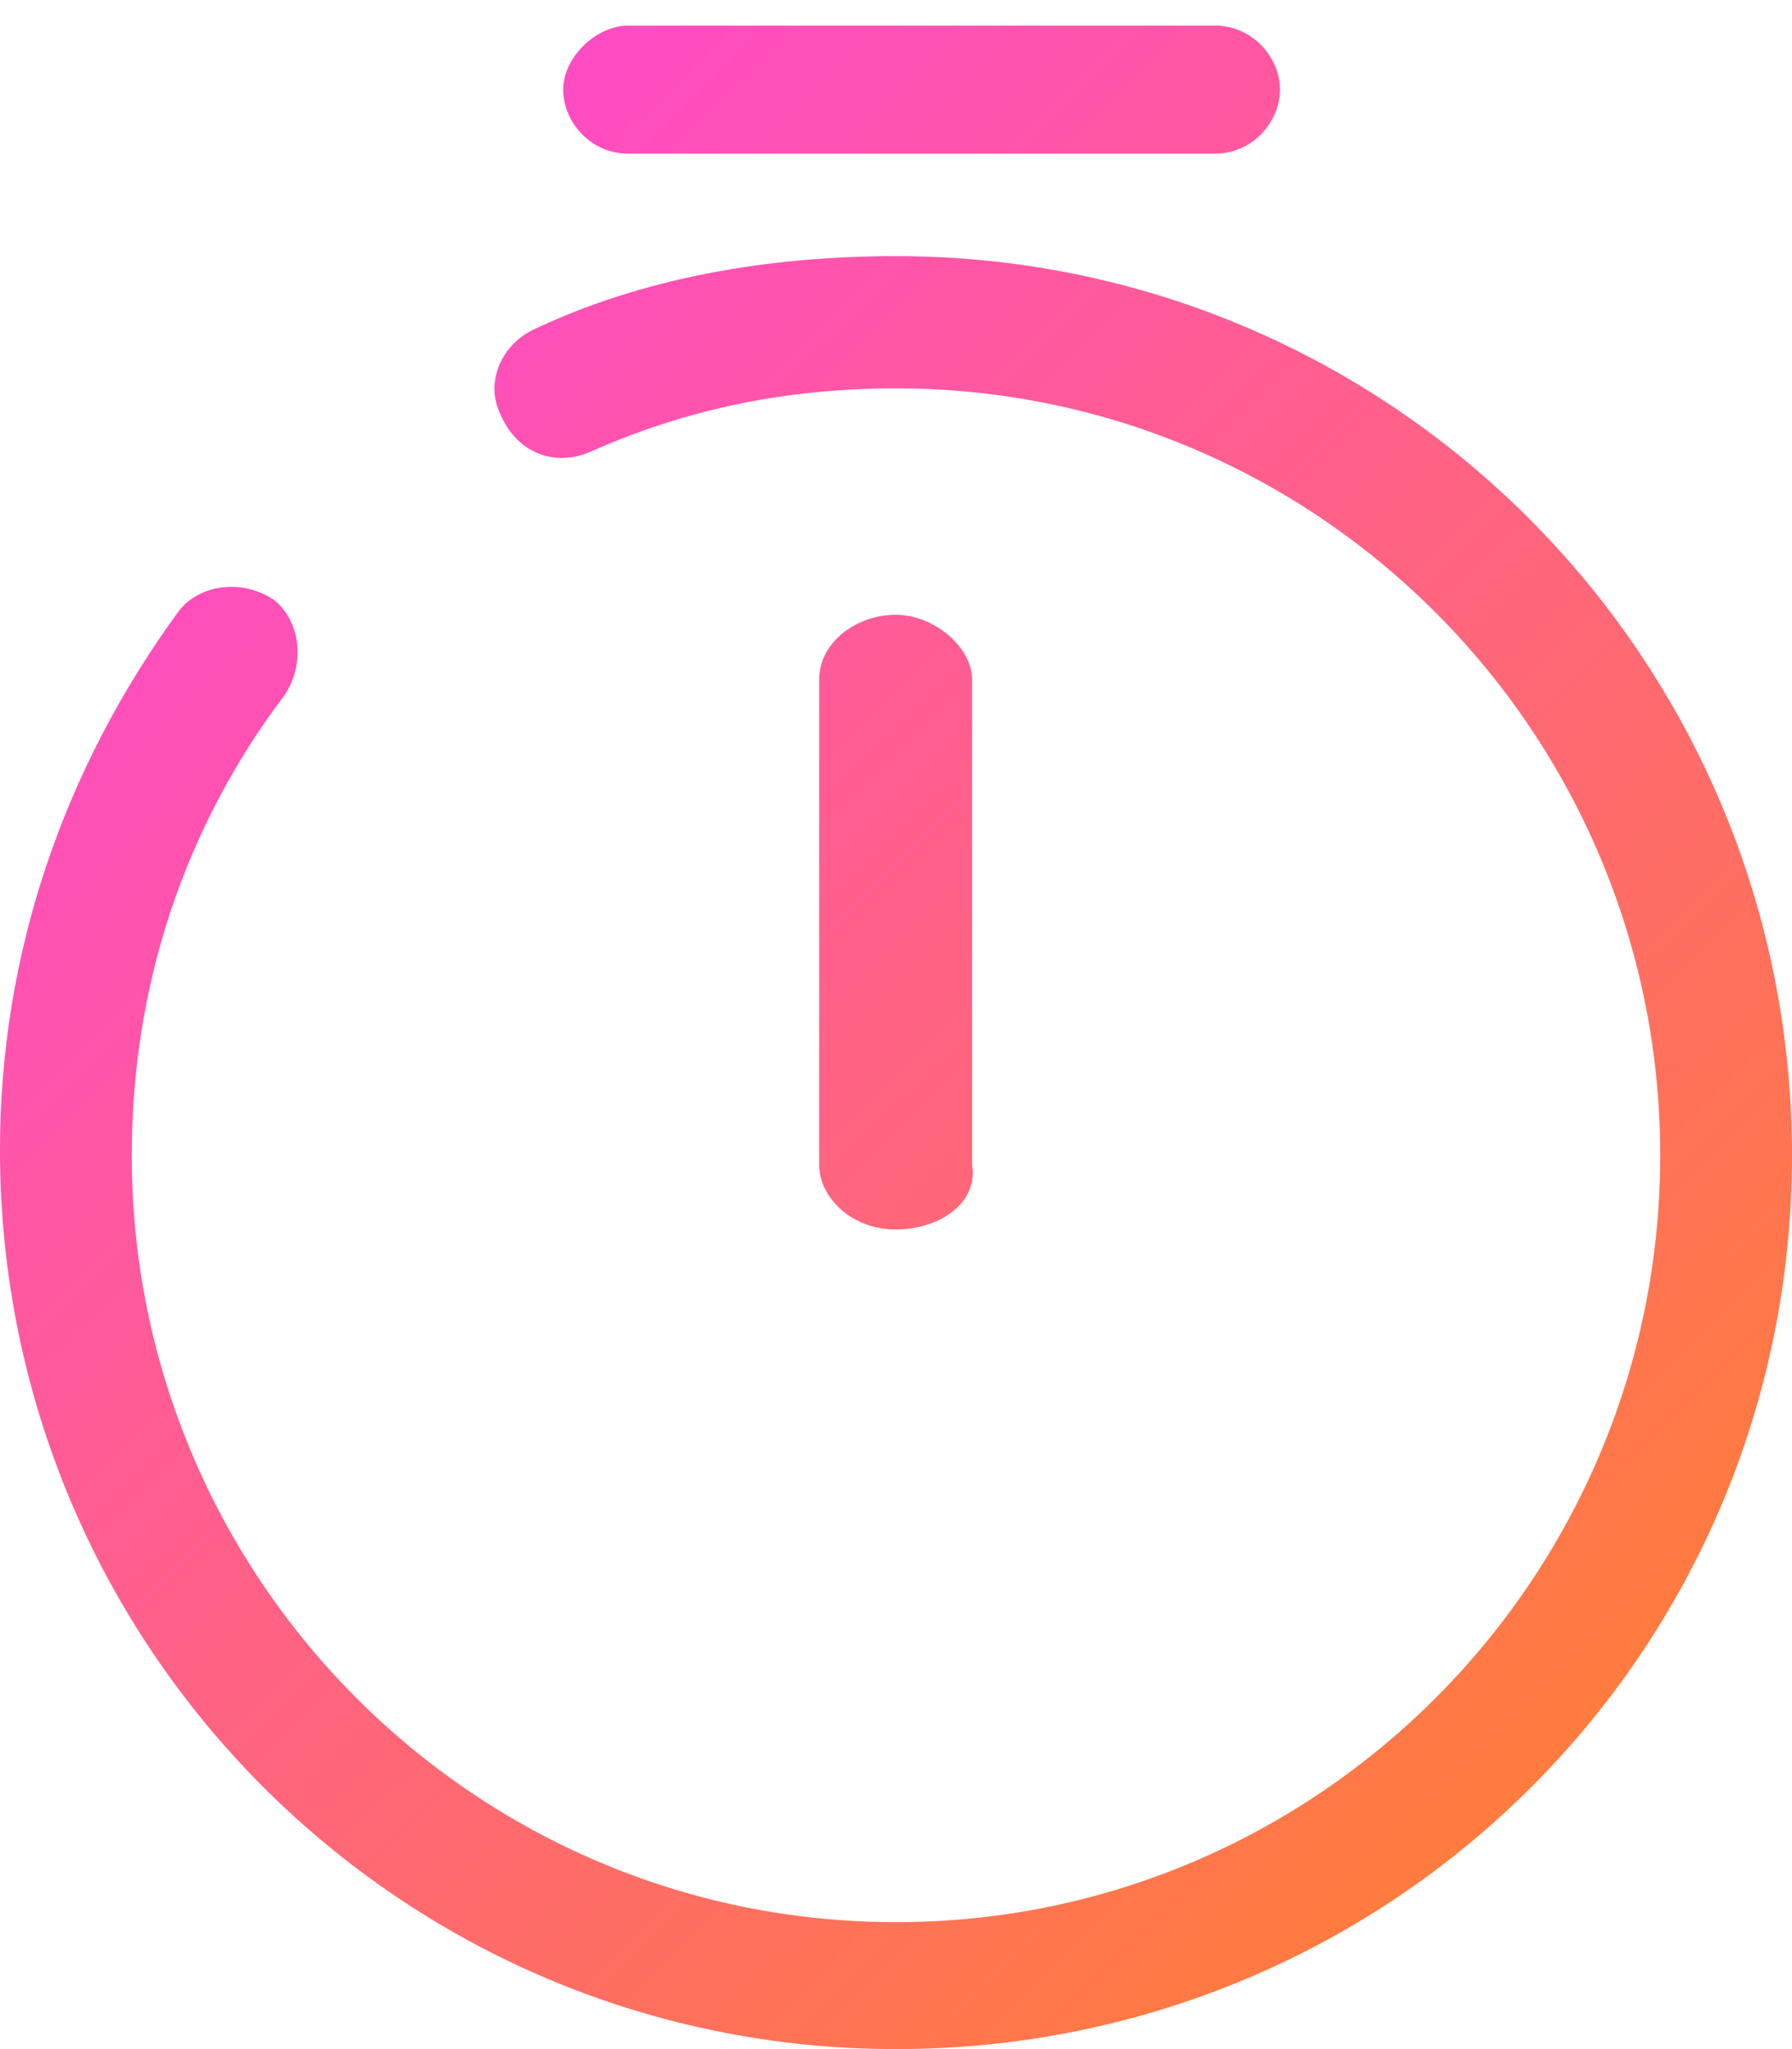 <?xml version="1.0" encoding="UTF-8"?>
<svg width="35px" height="40px" viewBox="0 0 35 40" version="1.1" xmlns="http://www.w3.org/2000/svg" xmlns:xlink="http://www.w3.org/1999/xlink">
    <title>benefit2</title>
    <defs>
        <linearGradient x1="10.743%" y1="9.384%" x2="89.257%" y2="100%" id="linearGradient-1">
            <stop stop-color="#FF47D0" offset="0%"></stop>
            <stop stop-color="#FF822C" offset="100%"></stop>
        </linearGradient>
    </defs>
    <g id="页面-1" stroke="none" stroke-width="1" fill="none" fill-rule="evenodd">
        <g id="auto-video-editor" transform="translate(-790, -1192)" fill="url(#linearGradient-1)" fill-rule="nonzero">
            <path d="M807.5,1197 C817.176,1197 825,1204.847 825,1214.552 C825,1224.257 817.176,1232 807.5,1232 C797.824,1232 790,1224.153 790,1214.448 C790,1210.628 791.235,1207.015 793.5,1203.917 C793.912,1203.401 794.735,1203.298 795.353,1203.711 C795.868,1204.124 795.971,1204.95 795.559,1205.569 C793.603,1208.15 792.574,1211.248 792.574,1214.552 C792.574,1222.811 799.265,1229.522 807.5,1229.522 C815.735,1229.522 822.426,1222.811 822.426,1214.552 C822.426,1206.292 815.735,1199.581 807.5,1199.581 C805.338,1199.581 803.382,1199.994 801.529,1200.82 C800.809,1201.13 800.088,1200.82 799.779,1200.097 C799.471,1199.478 799.779,1198.755 800.397,1198.445 C802.559,1197.413 805.029,1197 807.5,1197 Z M807.493,1204 C808.24,1204 808.986,1204.632 808.986,1205.263 L808.986,1214.737 C809.111,1215.474 808.364,1216 807.493,1216 C806.622,1216 806,1215.368 806,1214.737 L806,1205.263 C806,1204.526 806.747,1204 807.493,1204 Z M813.727,1195 L802.273,1195 C801.53,1195 801,1194.375 801,1193.75 C801,1193.125 801.636,1192.5 802.273,1192.5 L813.727,1192.5 C814.47,1192.5 815,1193.125 815,1193.75 C815,1194.375 814.47,1195 813.727,1195 Z" id="benefit2"></path>
        </g>
    </g>
</svg>